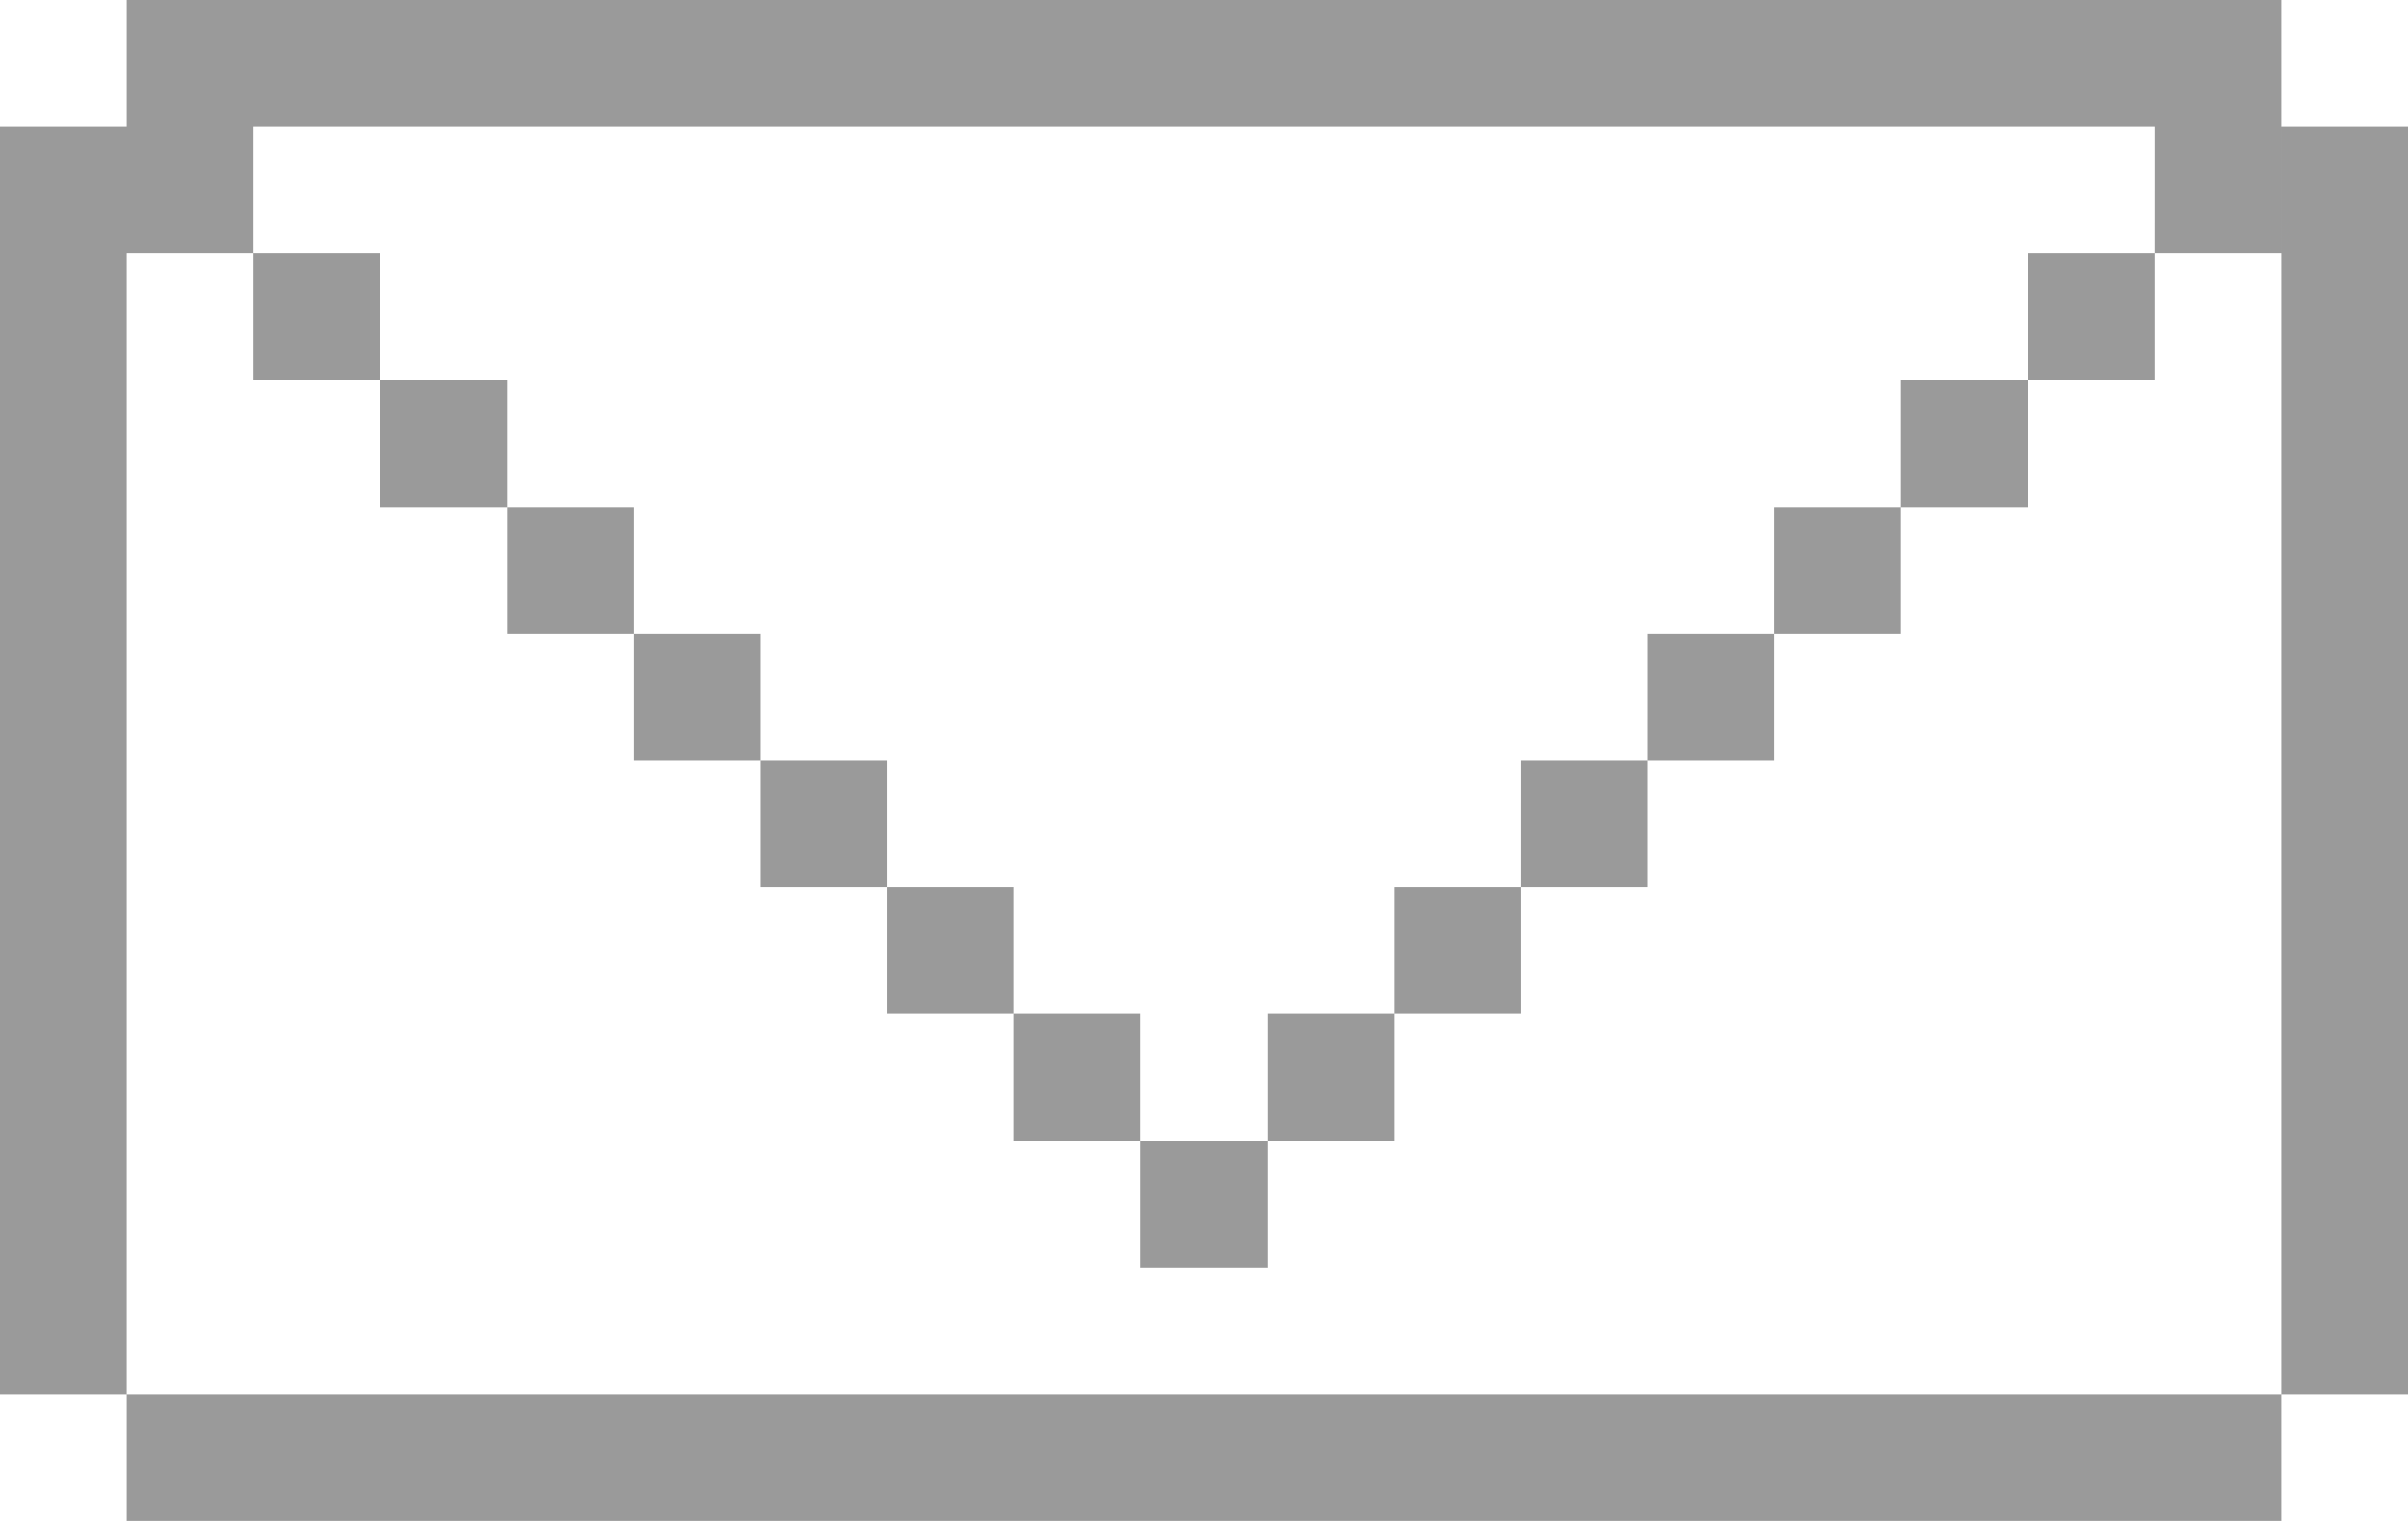<svg xmlns="http://www.w3.org/2000/svg" xmlns:xlink="http://www.w3.org/1999/xlink" width="19" height="12" viewBox="0 0 19 12">
  <defs>
    <style>
      .cls-1 {
        fill: #333;
        fill-rule: evenodd;
        opacity: 0.7;
        filter: url(#filter);
      }
    </style>
    <filter id="filter" x="1318" y="38" width="19" height="12" filterUnits="userSpaceOnUse">
      <feFlood result="flood" flood-color="#333"/>
      <feComposite result="composite" operator="in" in2="SourceGraphic"/>
      <feBlend result="blend" in2="SourceGraphic"/>
    </filter>
  </defs>
  <path id="icon_mail.svg" class="cls-1" d="M1319,39V38h17v1h-17Zm18,10h-1V39h1V49Zm-18,0h-1V39h1V49Zm0,1V49h17v1h-17Zm0-11h1v1h-1V39Zm1,1h1v1h-1V40Zm1,1h1v1h-1V41Zm1,1h1v1h-1V42Zm1,1h1v1h-1V43Zm1,1h1v1h-1V44Zm1,1h1v1h-1V45Zm1,1h1v1h-1V46Zm1,1h1v1h-1V47Zm1-1h1v1h-1V46Zm1-1h1v1h-1V45Zm1-1h1v1h-1V44Zm1-1h1v1h-1V43Zm1-1h1v1h-1V42Zm1-1h1v1h-1V41Zm1-1h1v1h-1V40Zm1-1h1v1h-1V39Z" transform="translate(-1318 -38)"/>
</svg>
